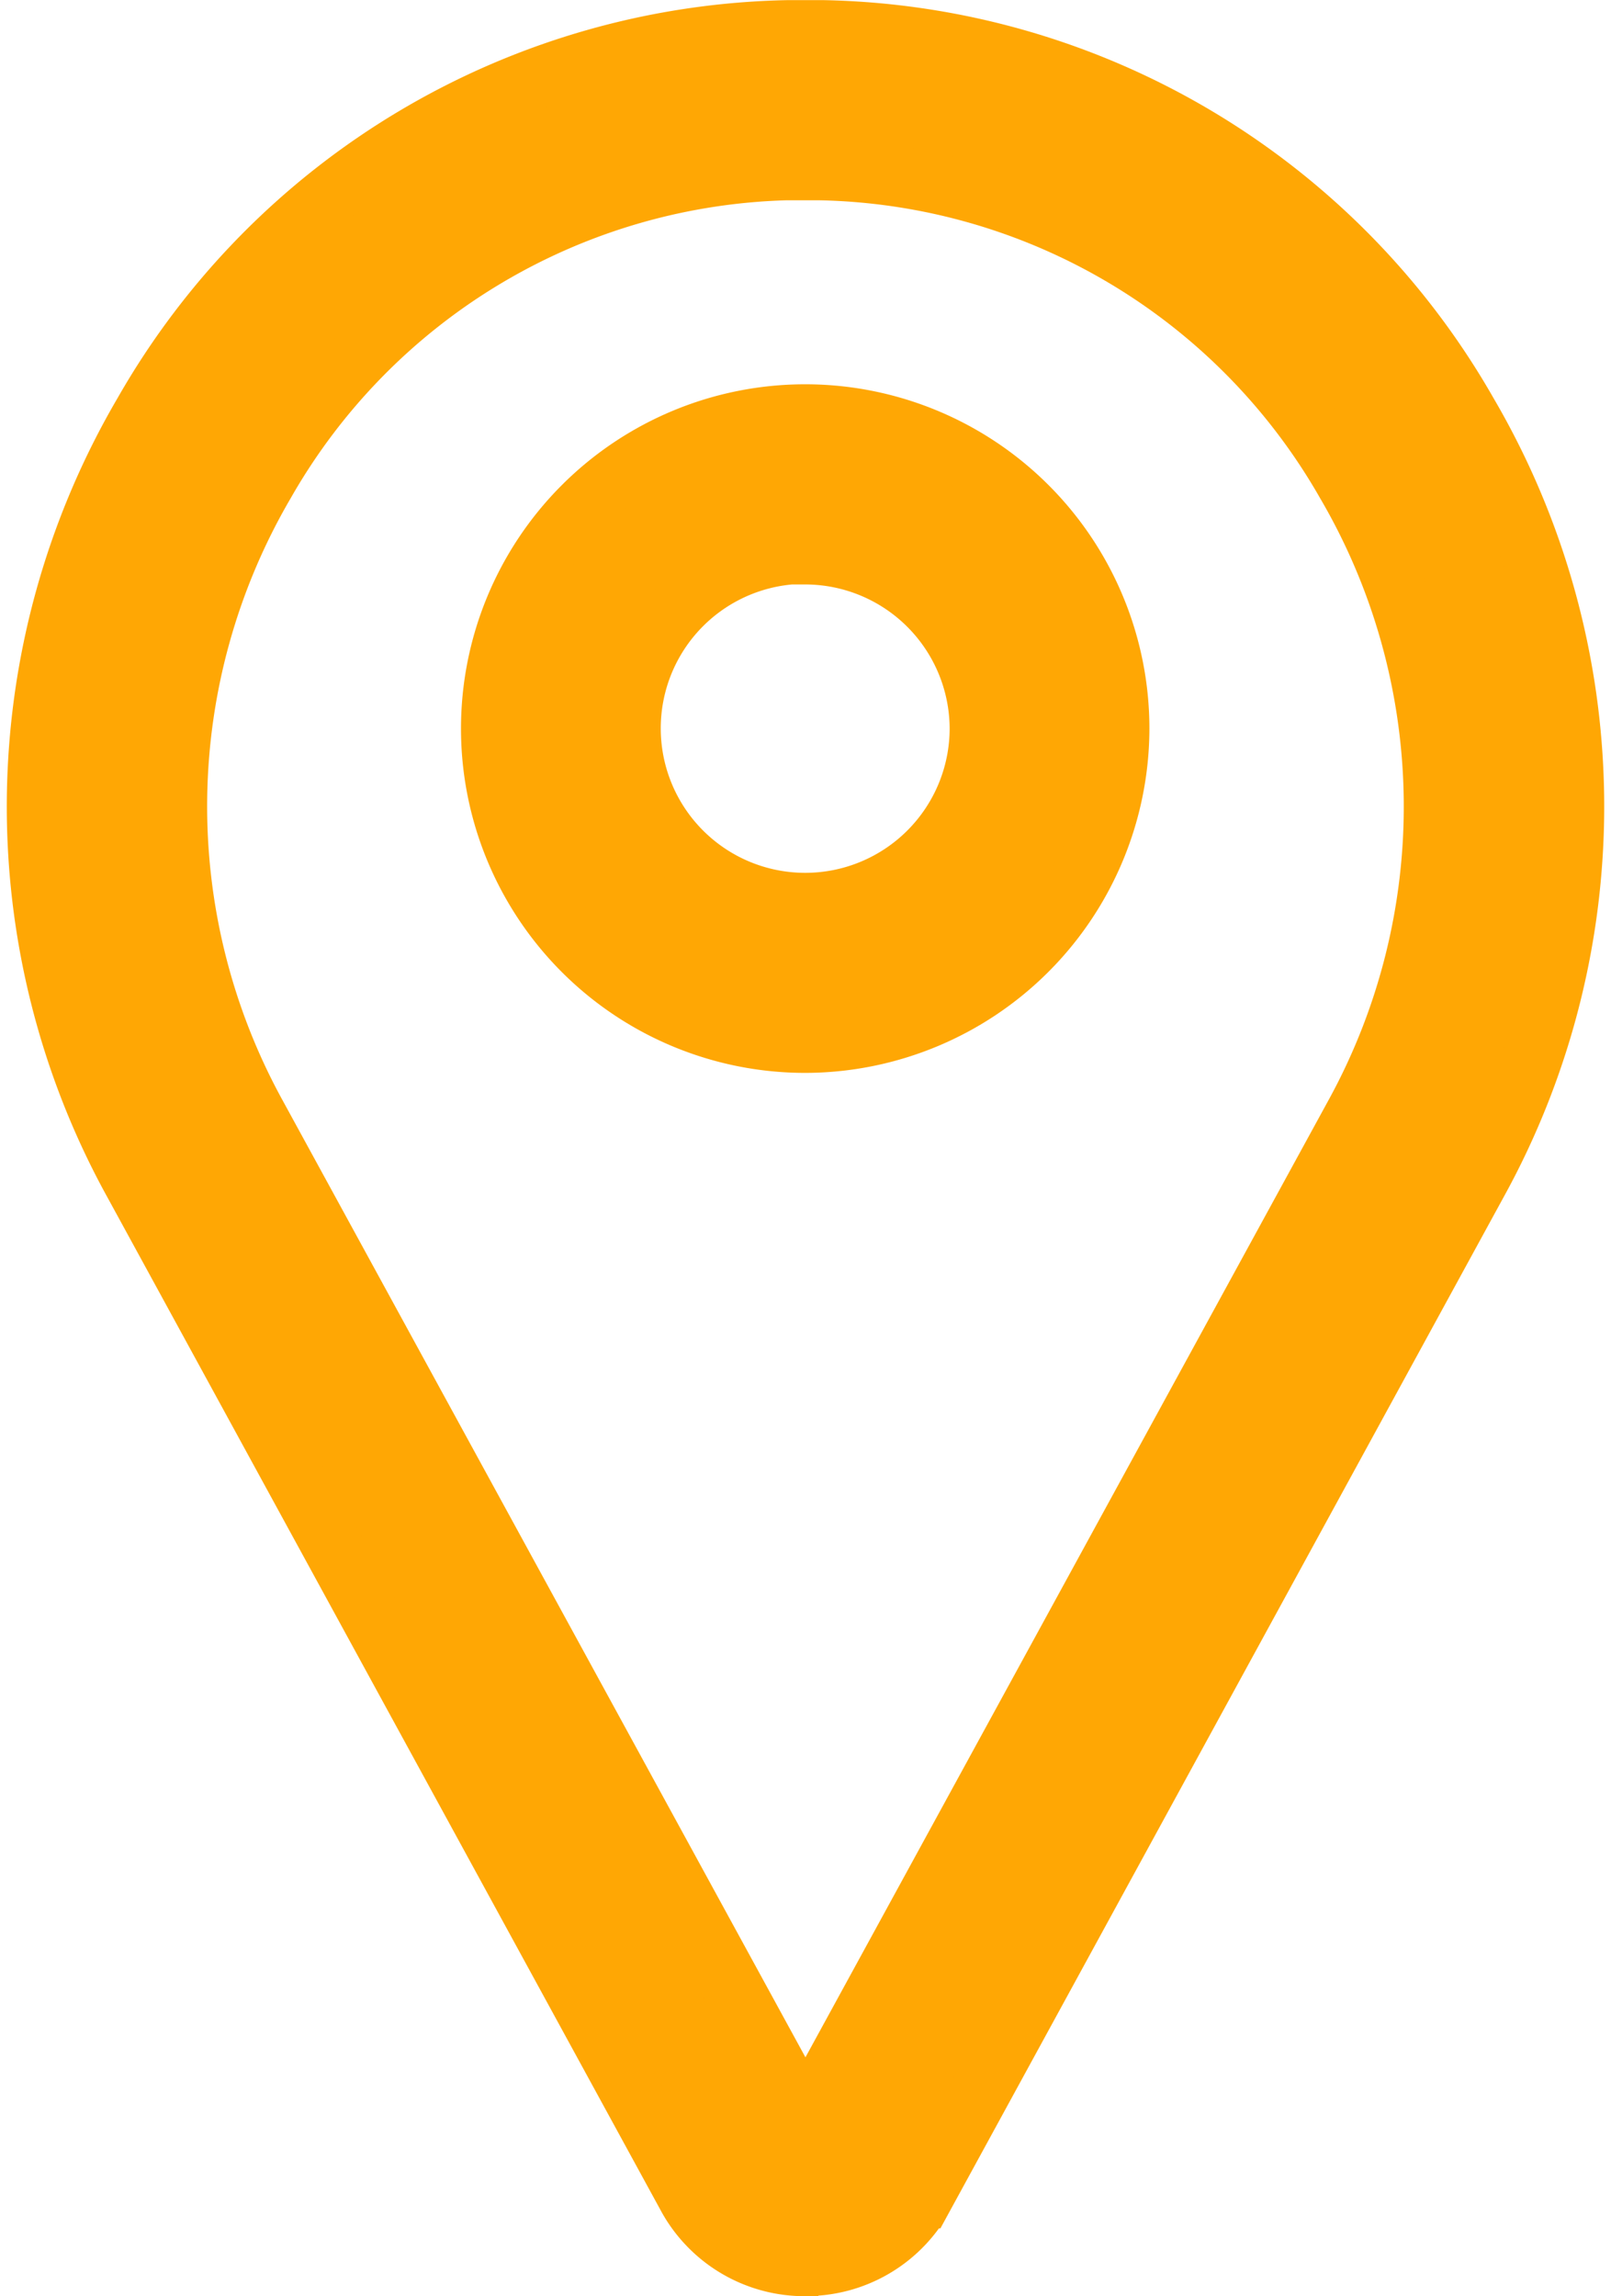 <svg xmlns="http://www.w3.org/2000/svg" width="13.339" height="19.006" viewBox="0 0 13.339 19.006">
  <g id="footer-address" transform="translate(0.307 0.25)">
    <path id="Path_3242" data-name="Path 3242" d="M86.33,18.506a1.105,1.105,0,0,1-.968-.56l-.006-.011-4.589-8.4a6.443,6.443,0,0,1,.084-6.366A6.28,6.28,0,0,1,86.188,0c.095,0,.19,0,.285,0a6.28,6.28,0,0,1,5.337,3.168,6.443,6.443,0,0,1,.084,6.366l-4.589,8.4-.006.011a1.105,1.105,0,0,1-.968.56Zm0-17.35h-.119a5.132,5.132,0,0,0-4.359,2.591,5.3,5.3,0,0,0-.07,5.231L86.33,17.3,90.878,8.98a5.3,5.3,0,0,0-.07-5.232,5.132,5.132,0,0,0-4.359-2.591H86.33Z" transform="translate(-79.968 0.001)" fill="#ffa704" stroke="#ffa704" stroke-width="0.5"/>
    <path id="Path_3243" data-name="Path 3243" d="M186.6,93.2a2.6,2.6,0,1,1,2.6-2.6A2.605,2.605,0,0,1,186.6,93.2Zm0-4.048a1.446,1.446,0,1,0,1.446,1.446A1.447,1.447,0,0,0,186.6,89.157Z" transform="translate(-180.24 -84.819)" fill="#ffa704" stroke="#ffa704" stroke-width="0.5"/>
  </g>
</svg>
